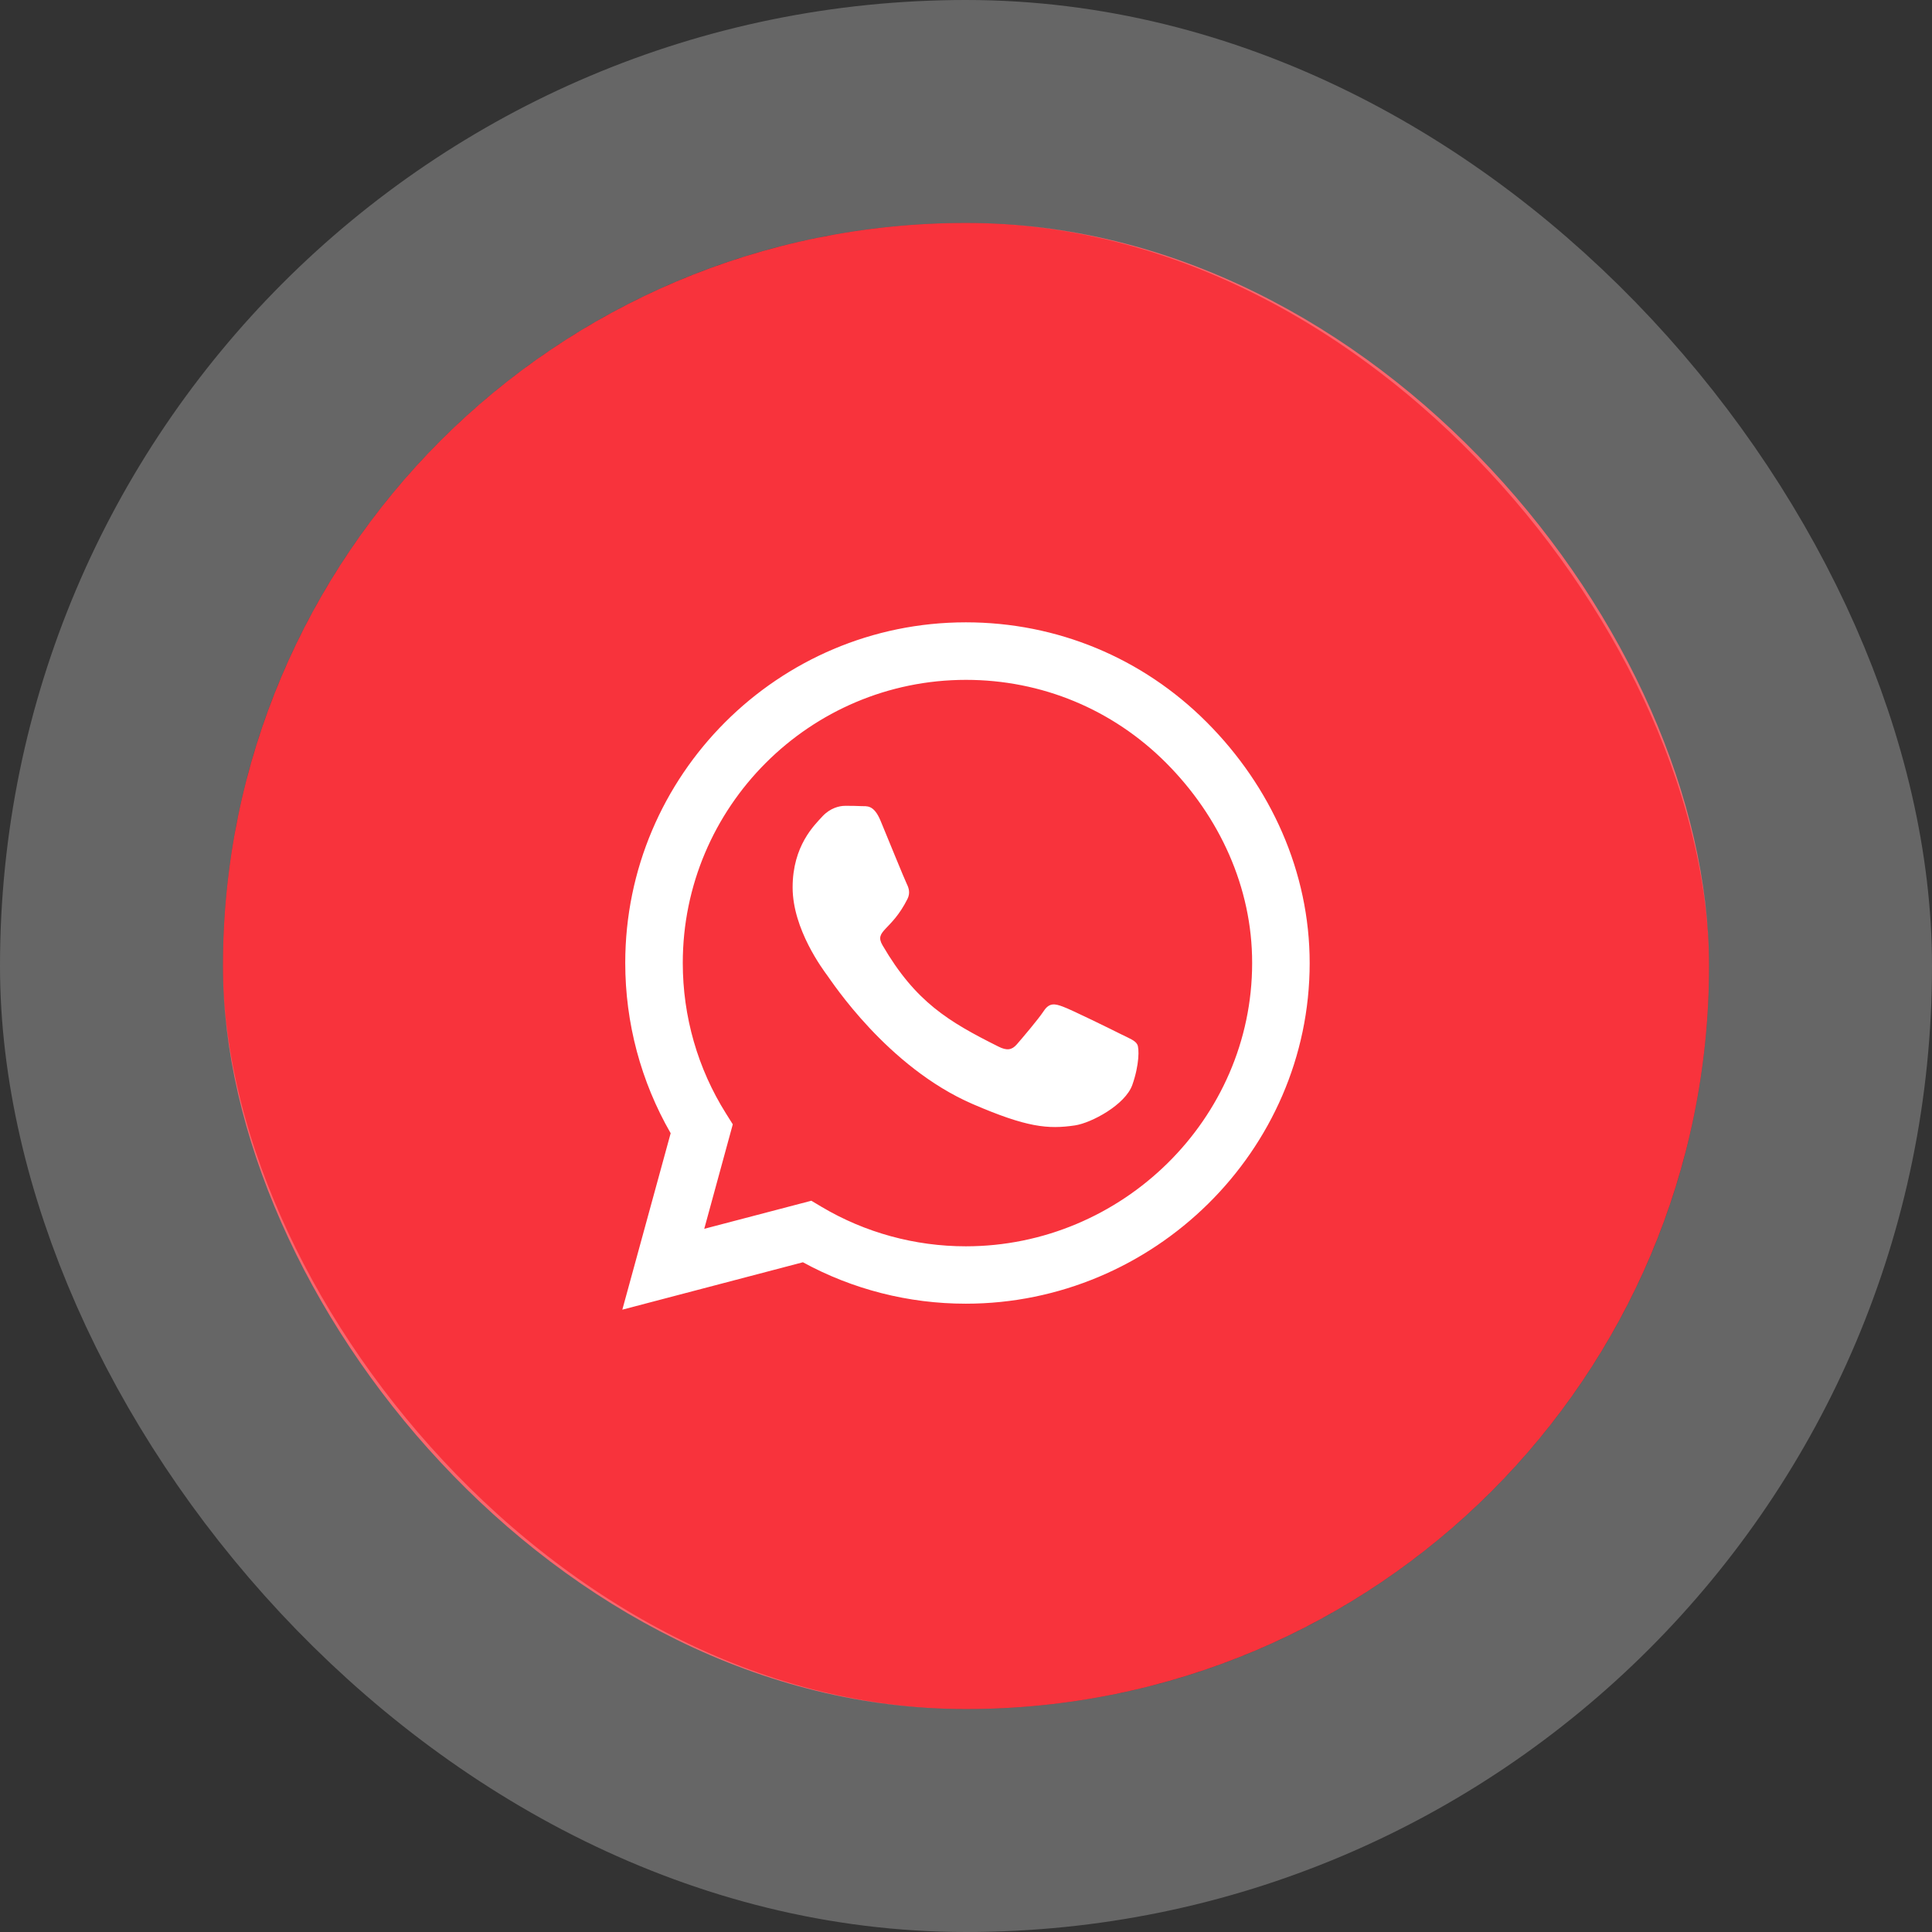 <svg width="104" height="104" viewBox="0 0 104 104" fill="none" xmlns="http://www.w3.org/2000/svg">
<rect x="0" y="0" width="104" height="104" fill="#333333" stroke="none"/>
<rect x="12" y="12" width="80" height="80" rx="40" fill="#F8333C"/>
<path d="M64.958 38.877C61.498 35.408 56.889 33.5 51.992 33.5C41.883 33.5 33.657 41.726 33.657 51.835C33.657 55.064 34.499 58.219 36.102 61.002L33.5 70.5L43.221 67.948C45.897 69.41 48.911 70.178 51.983 70.178H51.992C62.092 70.178 70.5 61.952 70.5 51.843C70.5 46.946 68.419 42.345 64.958 38.877ZM51.992 67.089C49.25 67.089 46.566 66.354 44.228 64.966L43.675 64.636L37.91 66.147L39.446 60.523L39.083 59.945C37.555 57.517 36.754 54.717 36.754 51.835C36.754 43.435 43.592 36.597 52 36.597C56.072 36.597 59.895 38.183 62.77 41.065C65.644 43.947 67.411 47.771 67.403 51.843C67.403 60.251 60.391 67.089 51.992 67.089ZM60.35 55.675C59.895 55.444 57.641 54.337 57.22 54.189C56.798 54.032 56.493 53.957 56.187 54.42C55.882 54.882 55.006 55.907 54.734 56.22C54.469 56.526 54.197 56.567 53.743 56.336C51.05 54.99 49.283 53.933 47.507 50.885C47.036 50.076 47.978 50.133 48.853 48.383C49.002 48.077 48.928 47.813 48.812 47.581C48.696 47.35 47.78 45.096 47.4 44.179C47.028 43.287 46.648 43.411 46.367 43.394C46.103 43.378 45.797 43.378 45.492 43.378C45.186 43.378 44.691 43.493 44.27 43.947C43.848 44.41 42.667 45.517 42.667 47.771C42.667 50.026 44.311 52.206 44.534 52.512C44.765 52.818 47.763 57.443 52.363 59.433C55.27 60.688 56.41 60.796 57.864 60.581C58.748 60.449 60.573 59.474 60.953 58.401C61.333 57.327 61.333 56.41 61.217 56.22C61.11 56.014 60.804 55.898 60.35 55.675Z" fill="white"/>
<rect x="6" y="6" width="92" height="92" rx="46" stroke="white" stroke-opacity="0.25" stroke-width="12"/>
</svg>
